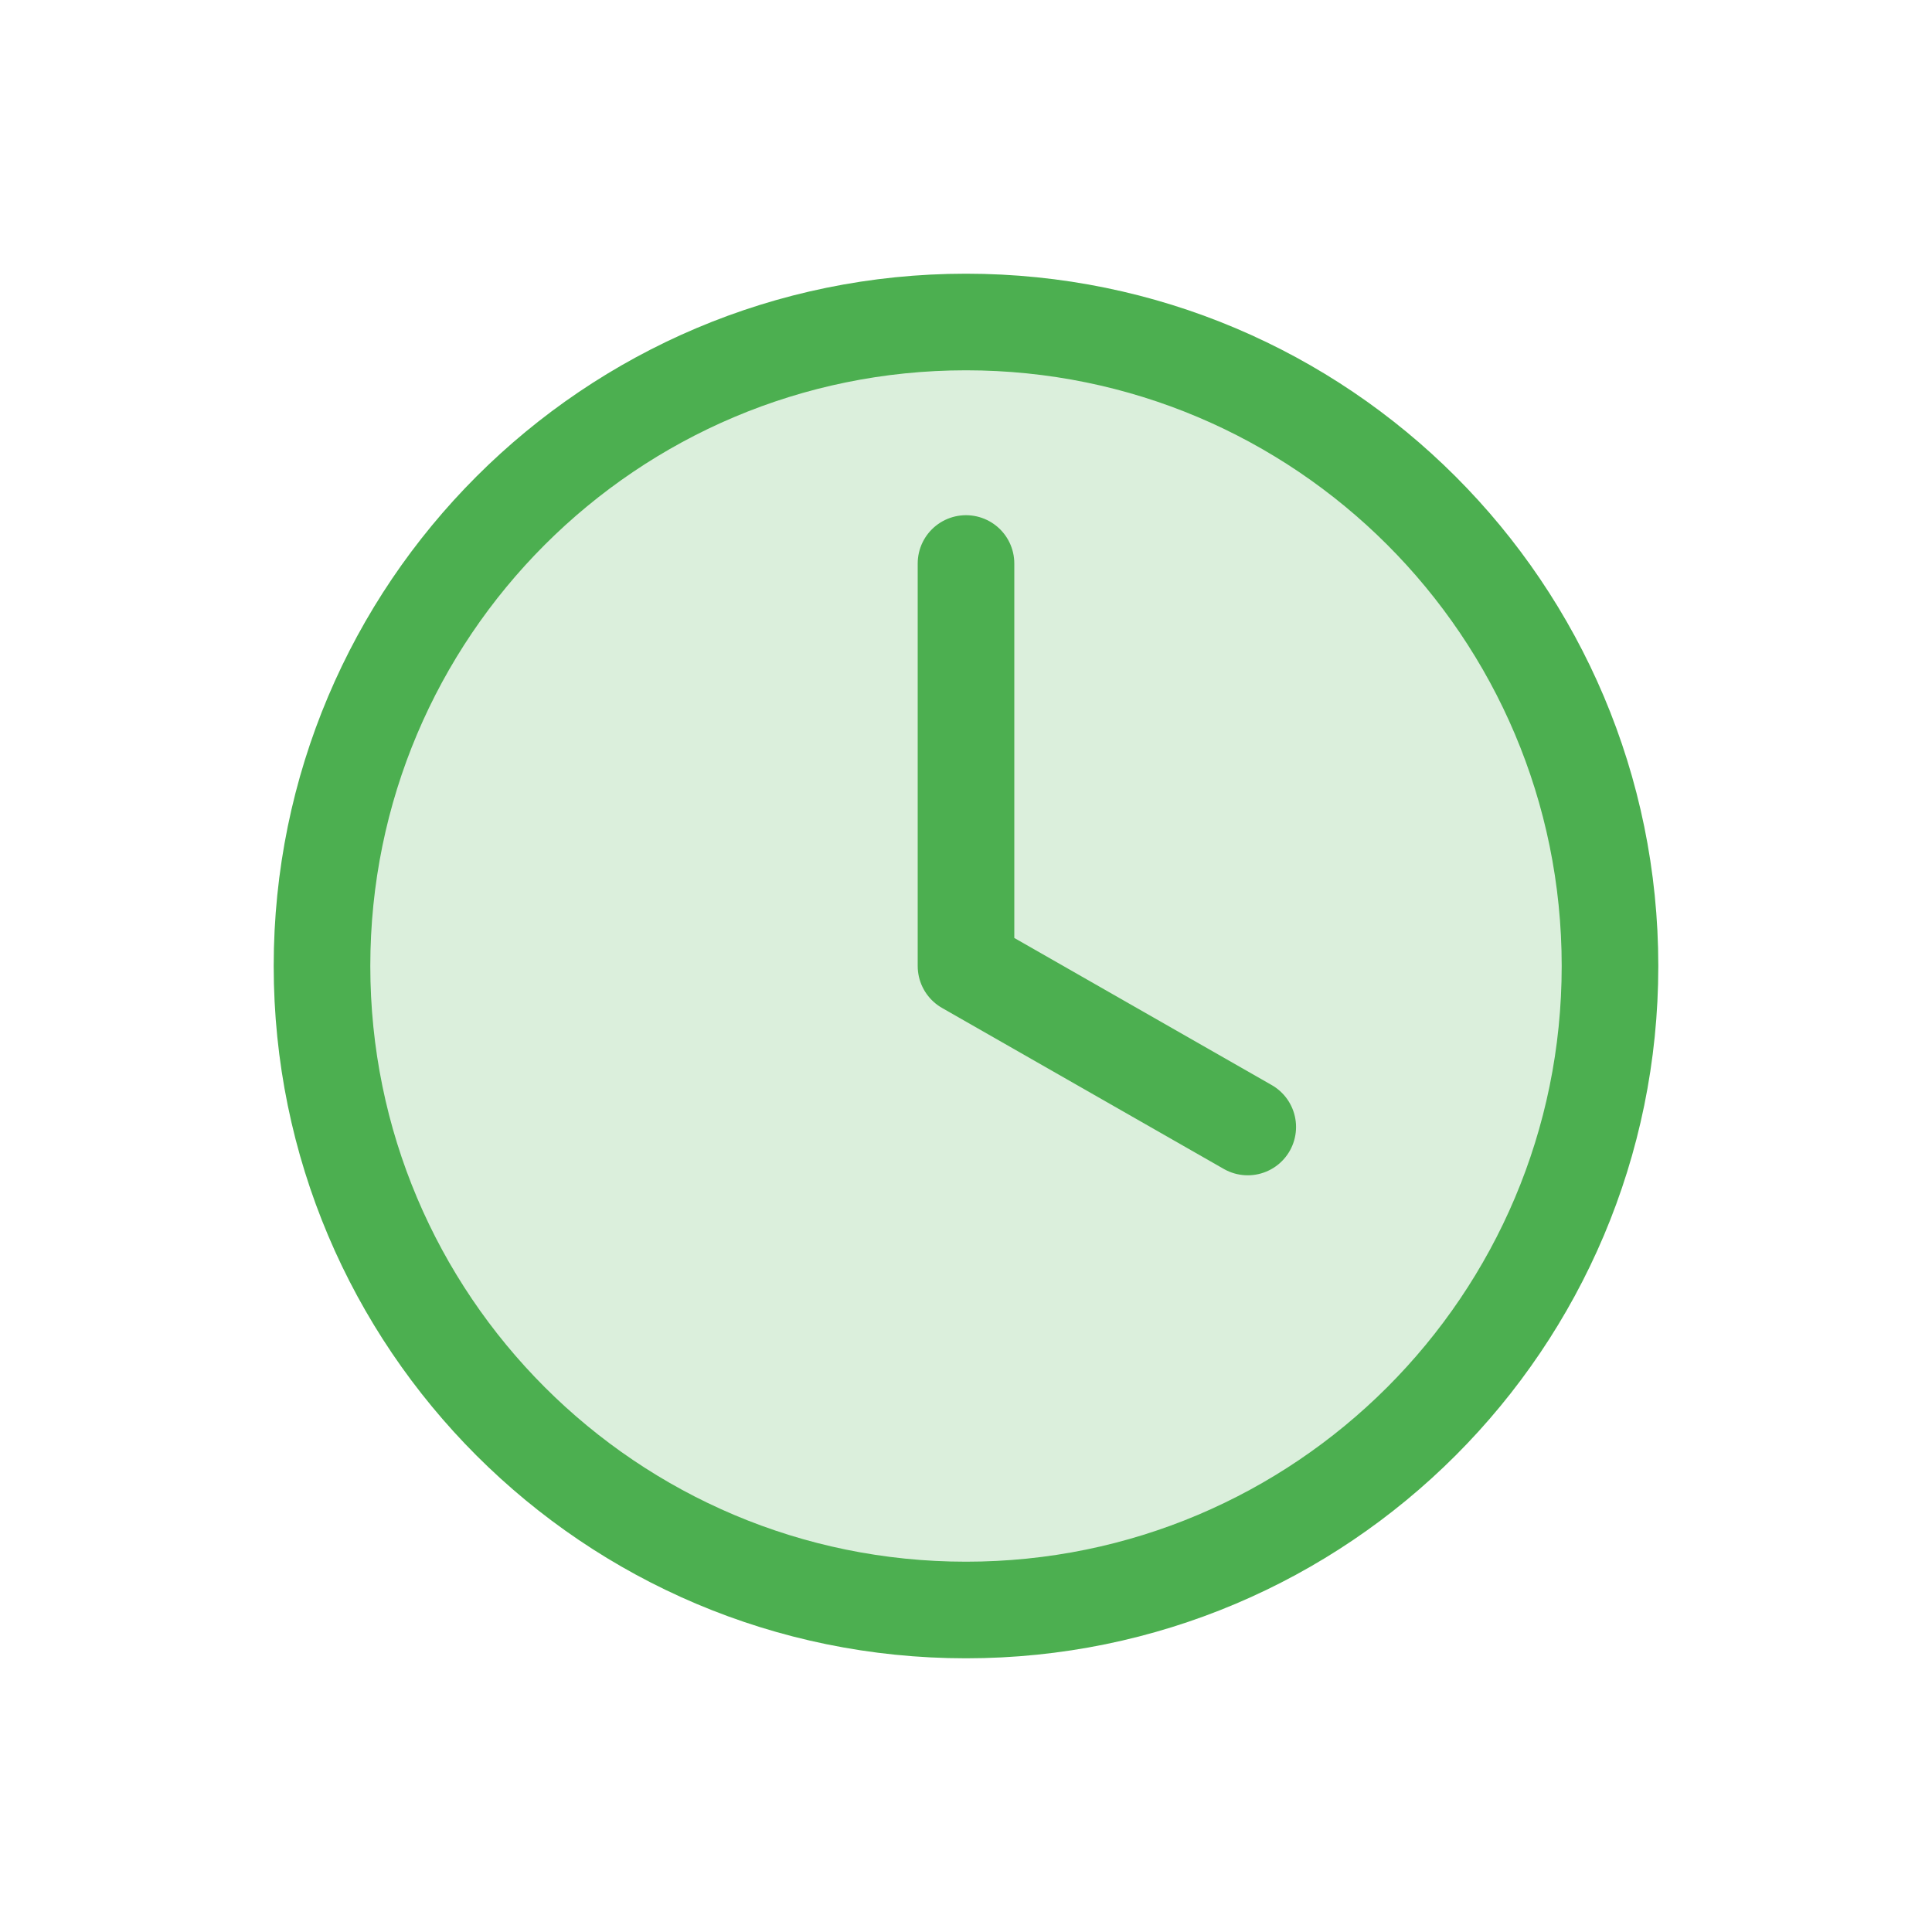 <svg xmlns="http://www.w3.org/2000/svg" width="60" height="60" viewBox="0 0 60 60" fill="none">
    <path
        d="M30 10C18.954 10 10 18.954 10 30C10 41.046 18.954 50 30 50C41.046 50 50 41.046 50 30C50 18.954 41.046 10 30 10Z"
        fill="#4CAF50" fill-opacity="0.2" stroke="#4CAF50" stroke-width="3" stroke-linecap="round"
        stroke-linejoin="round" />
    <path d="M30 17.5V30L38.75 35" stroke="#4CAF50" stroke-width="3" stroke-linecap="round"
        stroke-linejoin="round" />
</svg>